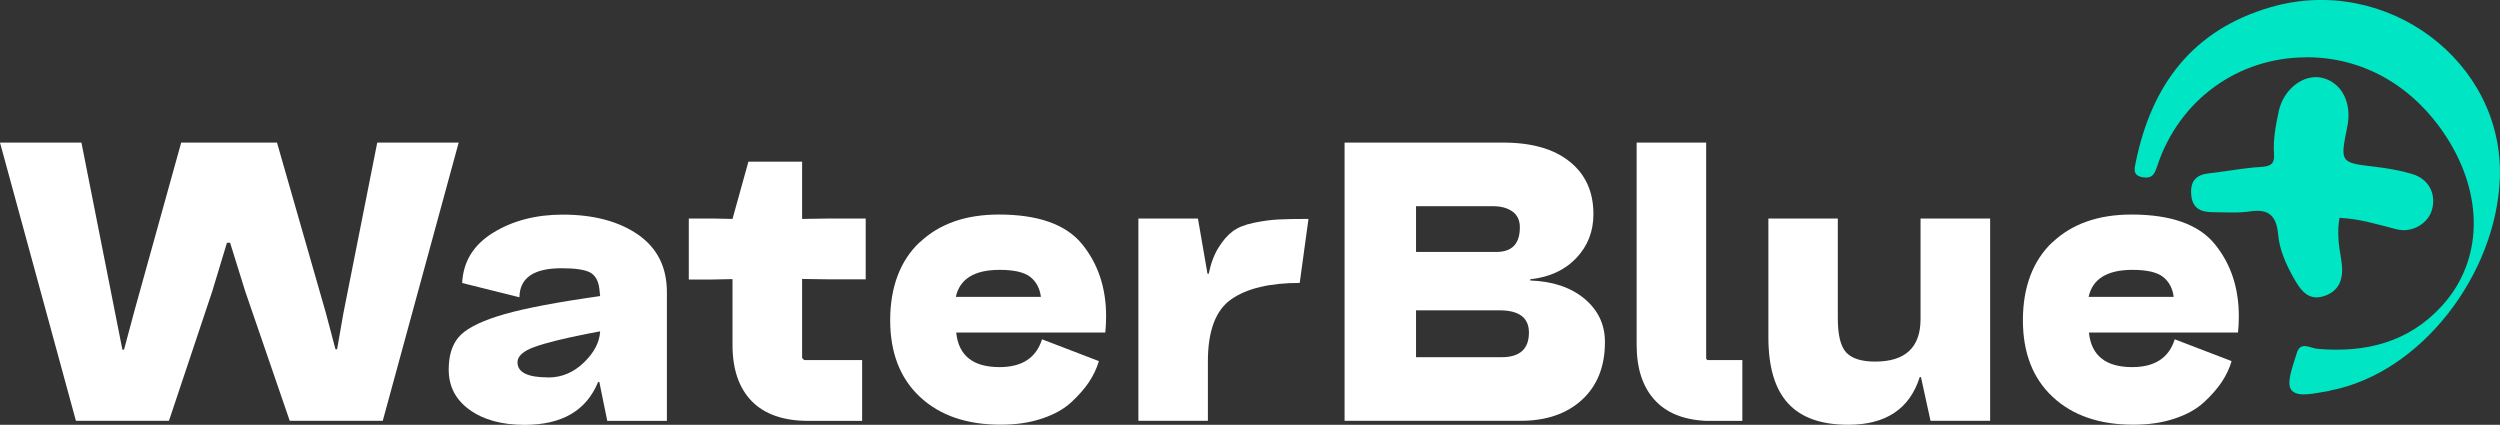 <?xml version="1.0" encoding="UTF-8"?>
<svg xmlns="http://www.w3.org/2000/svg" id="Capa_2" data-name="Capa 2" viewBox="0 0 308.22 52.37">
  <rect x="0" y="0" width="308.22" height="52.37" fill="#333333" stroke="none"/>
  <defs>
    <style>
      .cls-1 {
        fill: #fff;
      }

      .cls-1, .cls-2 {
        stroke-width: 0px;
      }

      .cls-2 {
        fill: #00e5c3;
      }
    </style>
  </defs>
  <g id="Capa_1-2" data-name="Capa 1">
    <g>
      <g>
        <path class="cls-1" d="M0,17.58h10.04l5.05,25.53h.2l1.37-5.1,5.68-20.43h11.81l6.03,21.02,1.18,4.46h.2l.78-4.46,4.17-21.02h10.04l-9.36,34.3h-11.47l-5.49-15.97-1.86-5.98h-.39l-1.81,5.98-5.34,15.97h-11.47L0,17.58Z"></path>
        <path class="cls-1" d="M55.32,45.56c0-1.67.39-2.98,1.18-3.94.78-.96,2.37-1.83,4.75-2.6,2.38-.77,5.98-1.51,10.78-2.23l1.96-.29-.1-.93c-.13-1.01-.53-1.68-1.2-2.01-.67-.33-1.82-.49-3.46-.49-3.43,0-5.16,1.19-5.19,3.58l-7.06-1.76c.13-2.65,1.4-4.71,3.82-6.2,2.42-1.49,5.28-2.23,8.58-2.23,3.82,0,6.92.83,9.29,2.47,2.37,1.65,3.55,4.01,3.55,7.08v15.88h-7.35l-.98-4.8h-.15c-1.44,3.53-4.46,5.29-9.06,5.29-2.81,0-5.07-.62-6.79-1.86-1.72-1.24-2.57-2.89-2.57-4.95ZM67.57,46.54c1.67,0,3.14-.61,4.41-1.84,1.27-1.22,1.94-2.51,2.01-3.85l-1.52.29c-3.01.59-5.2,1.14-6.59,1.64-1.39.51-2.08,1.13-2.08,1.89,0,1.24,1.26,1.86,3.77,1.86Z"></path>
        <path class="cls-1" d="M84.92,34.44v-7.5h2.89l2.5.05,1.96-7.06h6.62v7.06l3.43-.05h4.41v7.5h-4.41l-3.43-.05v9.75l.25.25h7.15v7.5h-6.62c-3.07,0-5.4-.81-6.98-2.42-1.58-1.62-2.38-3.93-2.38-6.93v-8.13l-2.5.05h-2.89Z"></path>
        <path class="cls-1" d="M113.39,29.88c2.42-2.29,5.67-3.43,9.75-3.43,4.87,0,8.29,1.22,10.27,3.65,1.98,2.43,2.96,5.4,2.96,8.89,0,.65-.03,1.32-.1,2.01h-18.38c.29,2.84,2.07,4.26,5.34,4.26,2.78,0,4.52-1.14,5.24-3.43l7.01,2.69c-.26.88-.66,1.73-1.2,2.55s-1.27,1.65-2.18,2.5c-.92.85-2.12,1.53-3.63,2.03-1.5.51-3.2.76-5.1.76-4.18,0-7.5-1.14-9.95-3.43-2.45-2.29-3.67-5.44-3.67-9.46s1.21-7.32,3.63-9.6ZM117.84,36.6h10.49c-.13-1.04-.56-1.86-1.3-2.45-.74-.59-2-.88-3.8-.88-3.1,0-4.9,1.11-5.39,3.33Z"></path>
        <path class="cls-1" d="M147.69,26.94l1.18,6.81h.15c.26-1.27.66-2.34,1.2-3.21s1.12-1.54,1.74-2.01c.62-.47,1.48-.82,2.57-1.05,1.09-.23,2.11-.37,3.04-.42.93-.05,2.18-.07,3.75-.07l-1.08,7.89c-3.69,0-6.5.67-8.43,2.01-1.93,1.34-2.89,3.89-2.89,7.64v7.35h-8.57v-24.94h7.35Z"></path>
        <path class="cls-1" d="M165.77,51.88V17.58h19.55c3.53,0,6.26.78,8.21,2.35s2.92,3.72,2.92,6.47c0,2.12-.7,3.93-2.11,5.41-1.41,1.49-3.3,2.36-5.68,2.62v.15c2.78.1,5,.85,6.69,2.25,1.68,1.41,2.52,3.18,2.52,5.34,0,3.01-.94,5.37-2.82,7.11-1.88,1.73-4.4,2.6-7.57,2.6h-21.71ZM174.59,31.06h9.9c1.93,0,2.89-1.01,2.89-3.04,0-.85-.3-1.5-.91-1.94-.61-.44-1.41-.66-2.43-.66h-9.46v5.63ZM185.12,44.04c2.25,0,3.38-1.01,3.38-3.04,0-1.83-1.21-2.74-3.63-2.74h-10.29v5.78h10.54Z"></path>
        <path class="cls-1" d="M201.78,17.58h8.57v26.66l.15.15h4.31v7.5h-4.46c-2.81-.13-4.94-1-6.39-2.62-1.45-1.62-2.18-3.86-2.18-6.74v-24.94Z"></path>
        <path class="cls-1" d="M226.58,26.94v12.3c0,2.06.34,3.46,1.03,4.21.69.75,1.88,1.13,3.58,1.13,3.72,0,5.59-1.75,5.59-5.24v-12.4h8.58v24.94h-7.35l-1.18-5.39h-.15c-1.24,3.92-4.18,5.88-8.82,5.88-3.33,0-5.81-.88-7.42-2.65-1.62-1.76-2.42-4.48-2.42-8.13v-14.65h8.57Z"></path>
        <path class="cls-1" d="M253.04,29.88c2.42-2.29,5.67-3.43,9.75-3.43,4.87,0,8.29,1.22,10.27,3.65,1.98,2.43,2.96,5.4,2.96,8.89,0,.65-.03,1.32-.1,2.01h-18.38c.29,2.84,2.07,4.26,5.34,4.26,2.78,0,4.52-1.14,5.24-3.43l7.01,2.69c-.26.88-.66,1.73-1.2,2.55s-1.27,1.65-2.18,2.5c-.92.85-2.12,1.53-3.63,2.03-1.5.51-3.2.76-5.1.76-4.18,0-7.5-1.14-9.95-3.43-2.45-2.29-3.67-5.44-3.67-9.46s1.21-7.32,3.63-9.6ZM257.5,36.6h10.49c-.13-1.04-.56-1.86-1.3-2.45-.74-.59-2-.88-3.8-.88-3.1,0-4.9,1.11-5.39,3.33Z"></path>
      </g>
      <path class="cls-2" d="M284.35,7.07c-8.43,0-15.65,5.23-18.36,13.31-.32.94-.54,1.7-1.84,1.47-1.23-.22-1-1.02-.86-1.74,1.93-9.57,6.98-16.44,16.72-19.24,14.18-4.08,28.71,6.67,28.19,21.09-.42,11.8-9.66,24.02-20.88,26.18-.08.01-.14.06-.22.07-1.6.23-3.83.88-4.61-.14-.66-.87.23-3.05.69-4.58.44-1.45,1.68-.55,2.55-.48,5.91.51,11.22-.79,15.34-5.31,5.08-5.57,5.2-13.72.44-20.97-4.09-6.22-10.23-9.68-17.17-9.67Z"></path>
      <path class="cls-2" d="M288.43,26.87c-.31,1.7-.1,3.37.2,5.04.34,1.98.11,3.84-2.06,4.58-2.07.71-3.03-.86-3.87-2.37-.9-1.62-1.66-3.34-1.83-5.19-.2-2.2-1.05-3.23-3.42-2.87-1.51.23-3.08.1-4.63.1-1.47,0-2.54-.44-2.67-2.18-.12-1.65.58-2.43,2.18-2.61,2.14-.24,4.27-.66,6.42-.79,1.18-.07,1.7-.37,1.61-1.59-.13-1.78.21-3.54.58-5.27.59-2.74,3.05-4.61,5.28-4.14,2.43.52,3.78,3.05,3.18,6-.91,4.5-.91,4.47,3.49,4.99,1.52.18,3.06.45,4.52.89,2.01.6,2.95,2.41,2.44,4.34-.46,1.76-2.47,2.95-4.37,2.47-2.3-.58-4.58-1.31-7.04-1.41Z"></path>
    </g>
  </g>
</svg>

